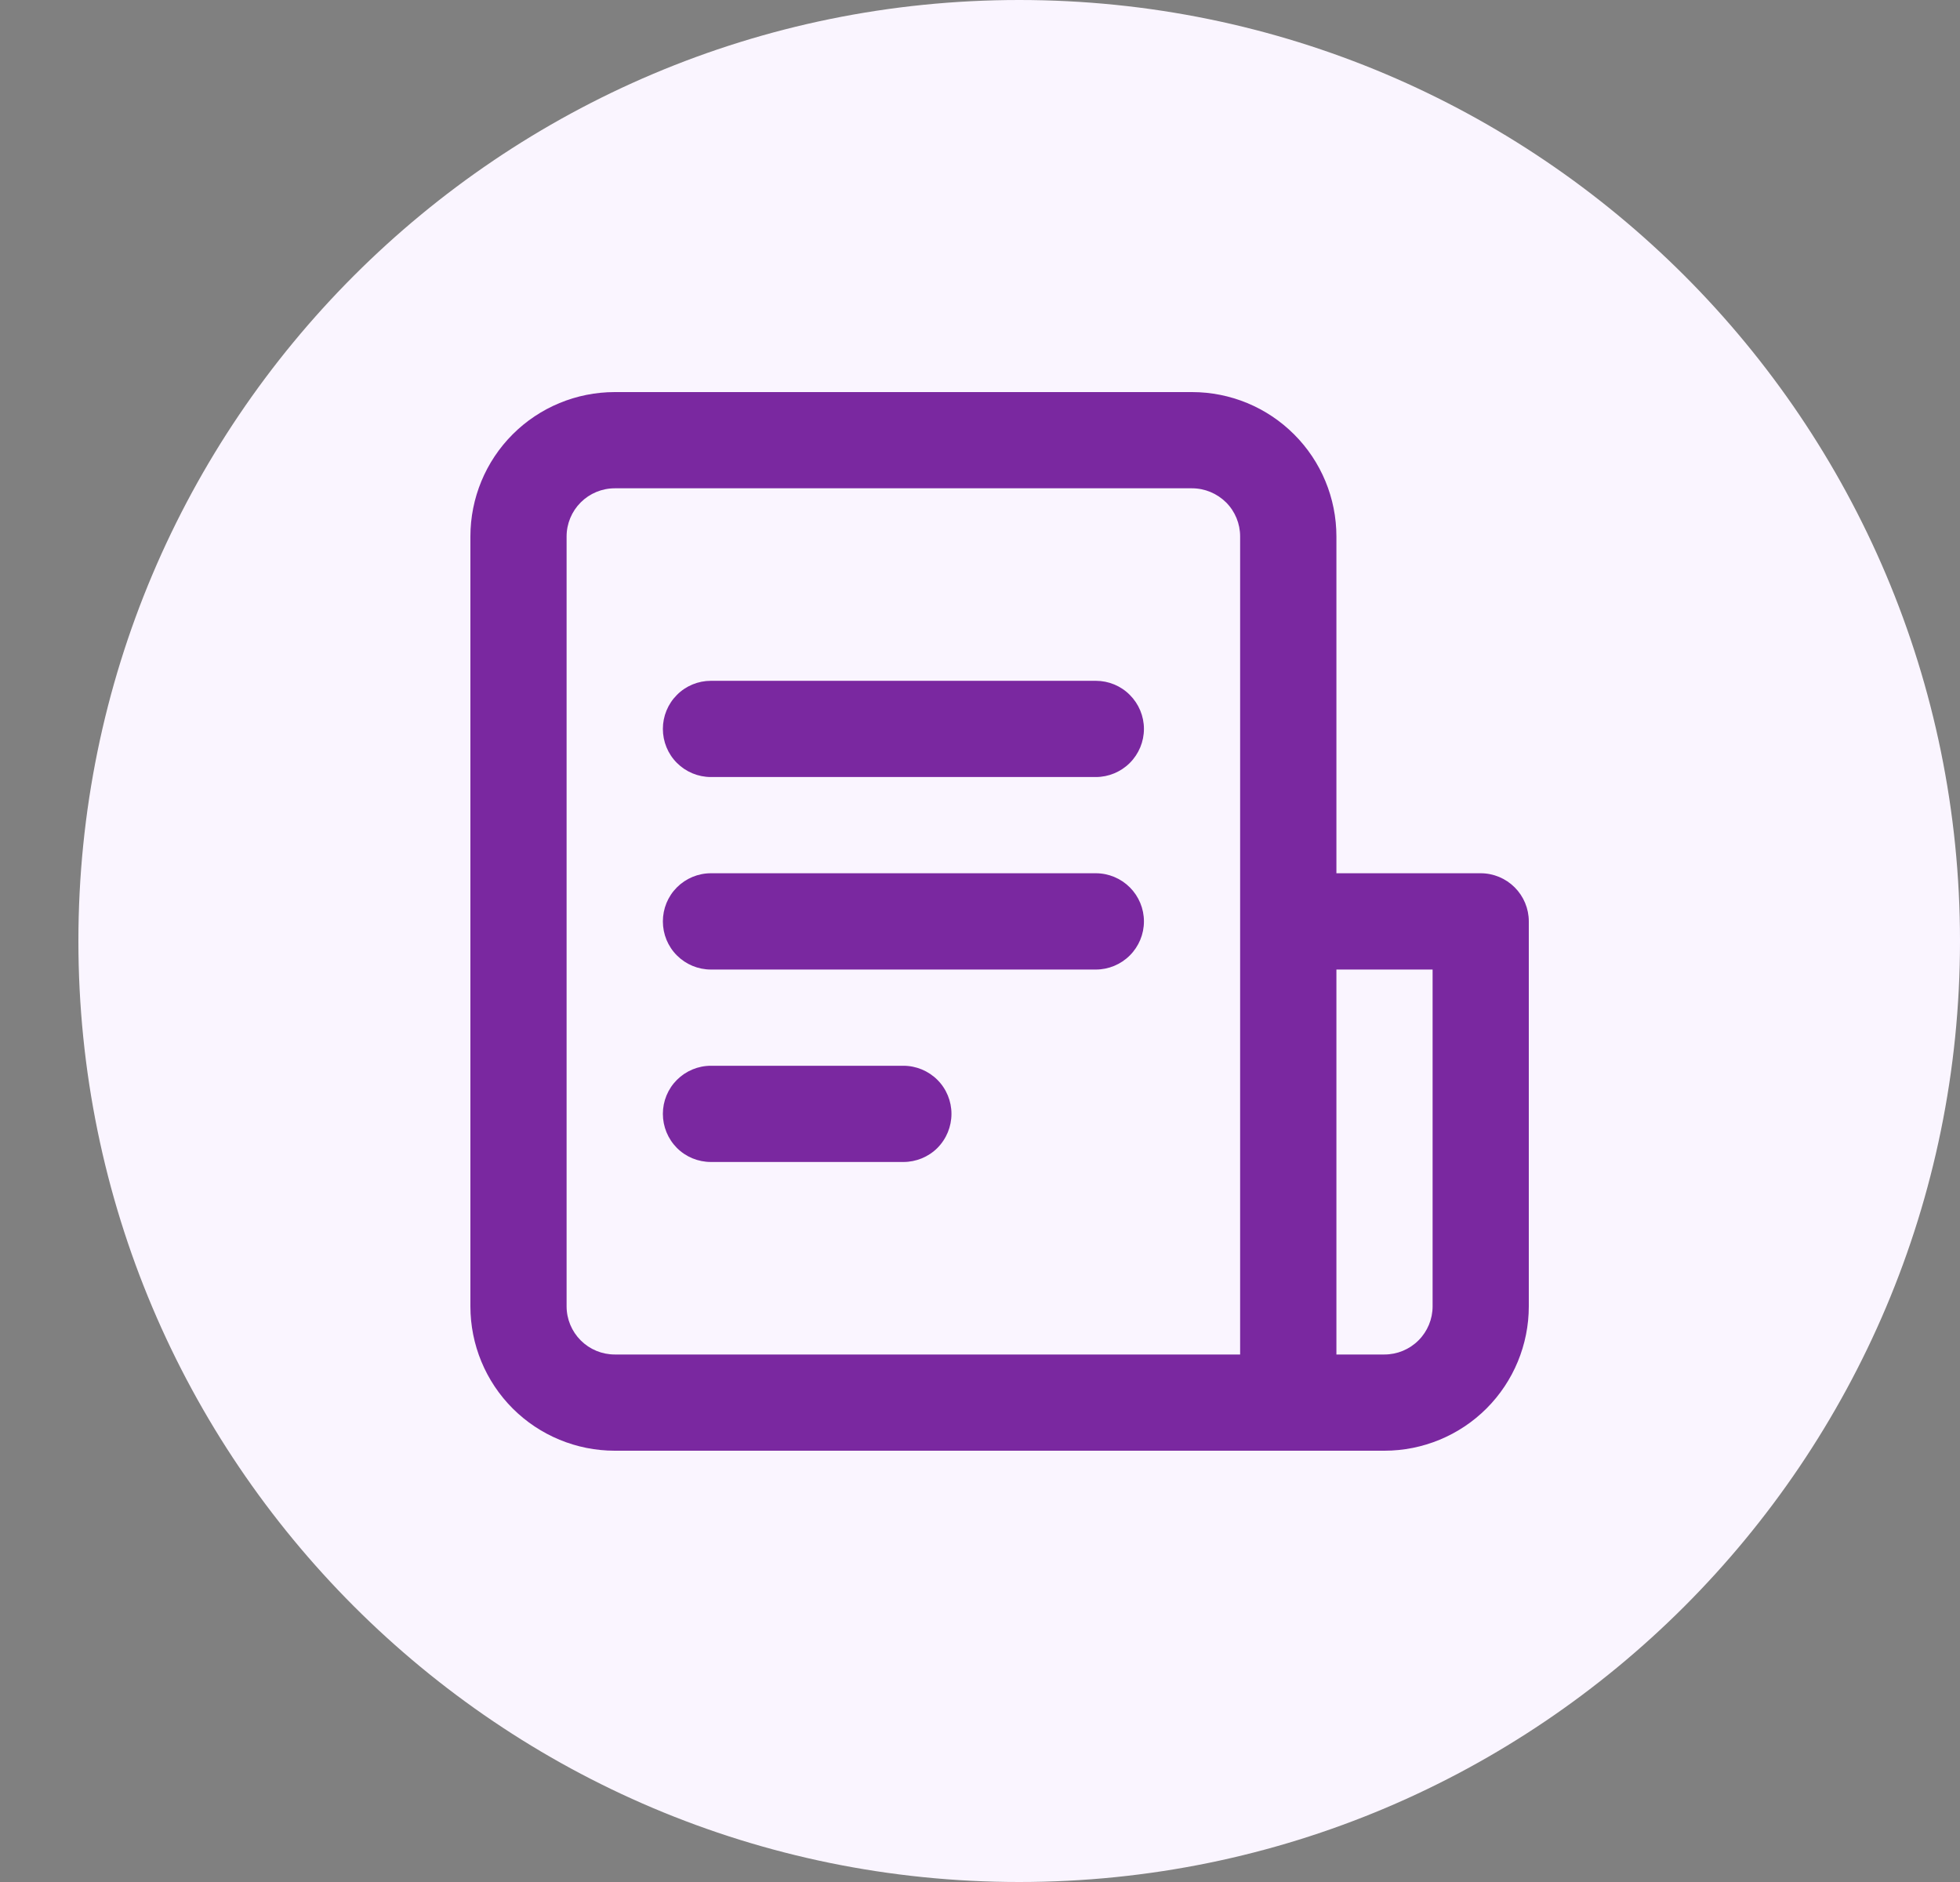 <svg width="25" height="24" viewBox="0 0 25 24" fill="none" xmlns="http://www.w3.org/2000/svg">
<rect x="0" y="0" width="25" height="24" fill="#808080" stroke="none"/>
<path d="M25 12C25 5.373 19.627 0 13 0C6.373 0 1 5.373 1 12C1 18.627 6.373 24 13 24C19.627 24 25 18.627 25 12Z" fill="#FAF5FF"/>
<path d="M14.591 9.295C14.591 9.458 14.526 9.614 14.411 9.729C14.296 9.844 14.14 9.909 13.977 9.909H9.068C8.905 9.909 8.749 9.844 8.634 9.729C8.519 9.614 8.455 9.458 8.455 9.295C8.455 9.133 8.519 8.977 8.634 8.862C8.749 8.746 8.905 8.682 9.068 8.682H13.977C14.14 8.682 14.296 8.746 14.411 8.862C14.526 8.977 14.591 9.133 14.591 9.295ZM13.977 11.136H9.068C8.905 11.136 8.749 11.201 8.634 11.316C8.519 11.431 8.455 11.587 8.455 11.75C8.455 11.913 8.519 12.069 8.634 12.184C8.749 12.299 8.905 12.364 9.068 12.364H13.977C14.14 12.364 14.296 12.299 14.411 12.184C14.526 12.069 14.591 11.913 14.591 11.75C14.591 11.587 14.526 11.431 14.411 11.316C14.296 11.201 14.14 11.136 13.977 11.136ZM11.523 13.591H9.068C8.905 13.591 8.749 13.656 8.634 13.771C8.519 13.886 8.455 14.042 8.455 14.204C8.455 14.367 8.519 14.523 8.634 14.639C8.749 14.754 8.905 14.818 9.068 14.818H11.523C11.685 14.818 11.842 14.754 11.957 14.639C12.072 14.523 12.136 14.367 12.136 14.204C12.136 14.042 12.072 13.886 11.957 13.771C11.842 13.656 11.685 13.591 11.523 13.591ZM19.5 11.75V16.659C19.5 17.147 19.306 17.616 18.961 17.961C18.616 18.306 18.147 18.5 17.659 18.5H7.841C7.353 18.5 6.884 18.306 6.539 17.961C6.194 17.616 6 17.147 6 16.659V6.841C6 6.353 6.194 5.884 6.539 5.539C6.884 5.194 7.353 5 7.841 5H15.204C15.693 5 16.161 5.194 16.506 5.539C16.852 5.884 17.046 6.353 17.046 6.841V11.136H18.886C19.049 11.136 19.205 11.201 19.32 11.316C19.435 11.431 19.5 11.587 19.5 11.75ZM15.818 6.841C15.818 6.678 15.754 6.522 15.639 6.407C15.523 6.292 15.367 6.227 15.204 6.227H7.841C7.678 6.227 7.522 6.292 7.407 6.407C7.292 6.522 7.227 6.678 7.227 6.841V16.659C7.227 16.822 7.292 16.978 7.407 17.093C7.522 17.208 7.678 17.273 7.841 17.273H15.818V6.841ZM18.273 12.364H17.046V17.273H17.659C17.822 17.273 17.978 17.208 18.093 17.093C18.208 16.978 18.273 16.822 18.273 16.659V12.364Z" fill="#7A28A0"/>
</svg>
